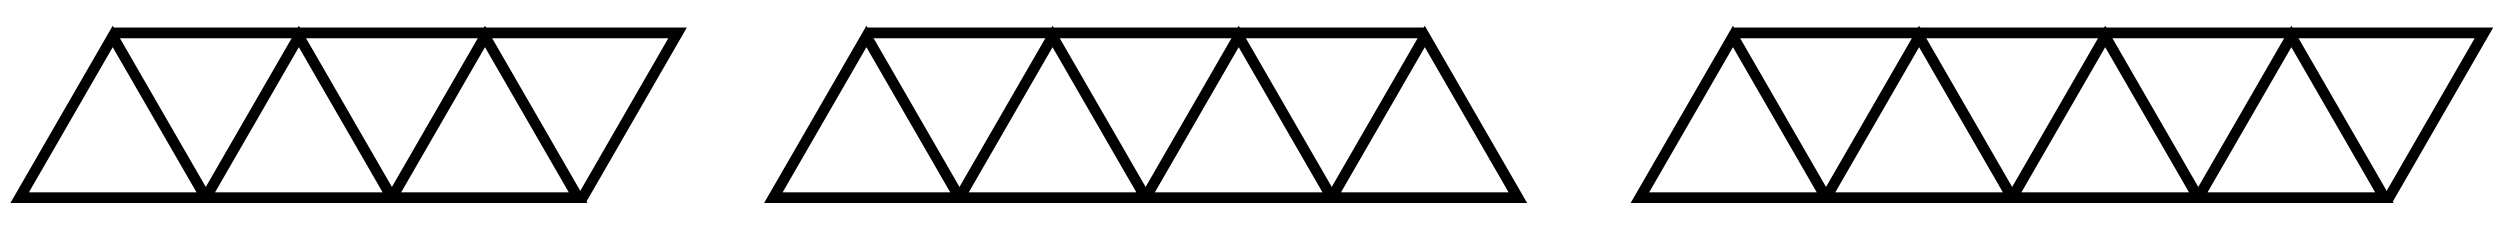 <svg xmlns="http://www.w3.org/2000/svg" width="700" height="65" viewBox="0 0 700 65"><path fill="#FFF" d="M0 0h700v65H0z"/><path fill="none" stroke="#000" stroke-width="3" stroke-miterlimit="10" d="M5.503 55.346L31.56 10.212l26.06 45.134zM57.62 55.346l26.057-45.133 26.058 45.133zM109.735 55.346l26.058-45.133 26.06 45.133z"/><path fill="none" stroke="#000" stroke-width="3" stroke-miterlimit="10" d="M162.84 55.815l26.88-46.6H31.56M216.54 55.346l26.057-45.133 26.06 45.133z"/><path fill="none" stroke="#000" stroke-width="3" stroke-miterlimit="10" d="M268.656 55.346l26.057-45.133 26.06 45.133z"/><path fill="none" stroke="#000" stroke-width="3" stroke-miterlimit="10" d="M320.772 55.346l26.06-45.133 26.057 45.133z"/><path fill="none" stroke="#000" stroke-width="3" stroke-miterlimit="10" d="M372.888 55.346l26.058-45.133 26.058 45.133zM398.946 9.215H242.598M511.286 55.346l26.058-45.134 26.058 45.134zM563.402 55.346l26.058-45.133 26.058 45.133zM615.518 55.346l26.06-45.133 26.057 45.133z"/><path fill="none" stroke="#000" stroke-width="3" stroke-miterlimit="10" d="M668.624 55.815l26.88-46.6H485.227M459.17 55.346l26.058-45.134 26.058 45.134z"/></svg>